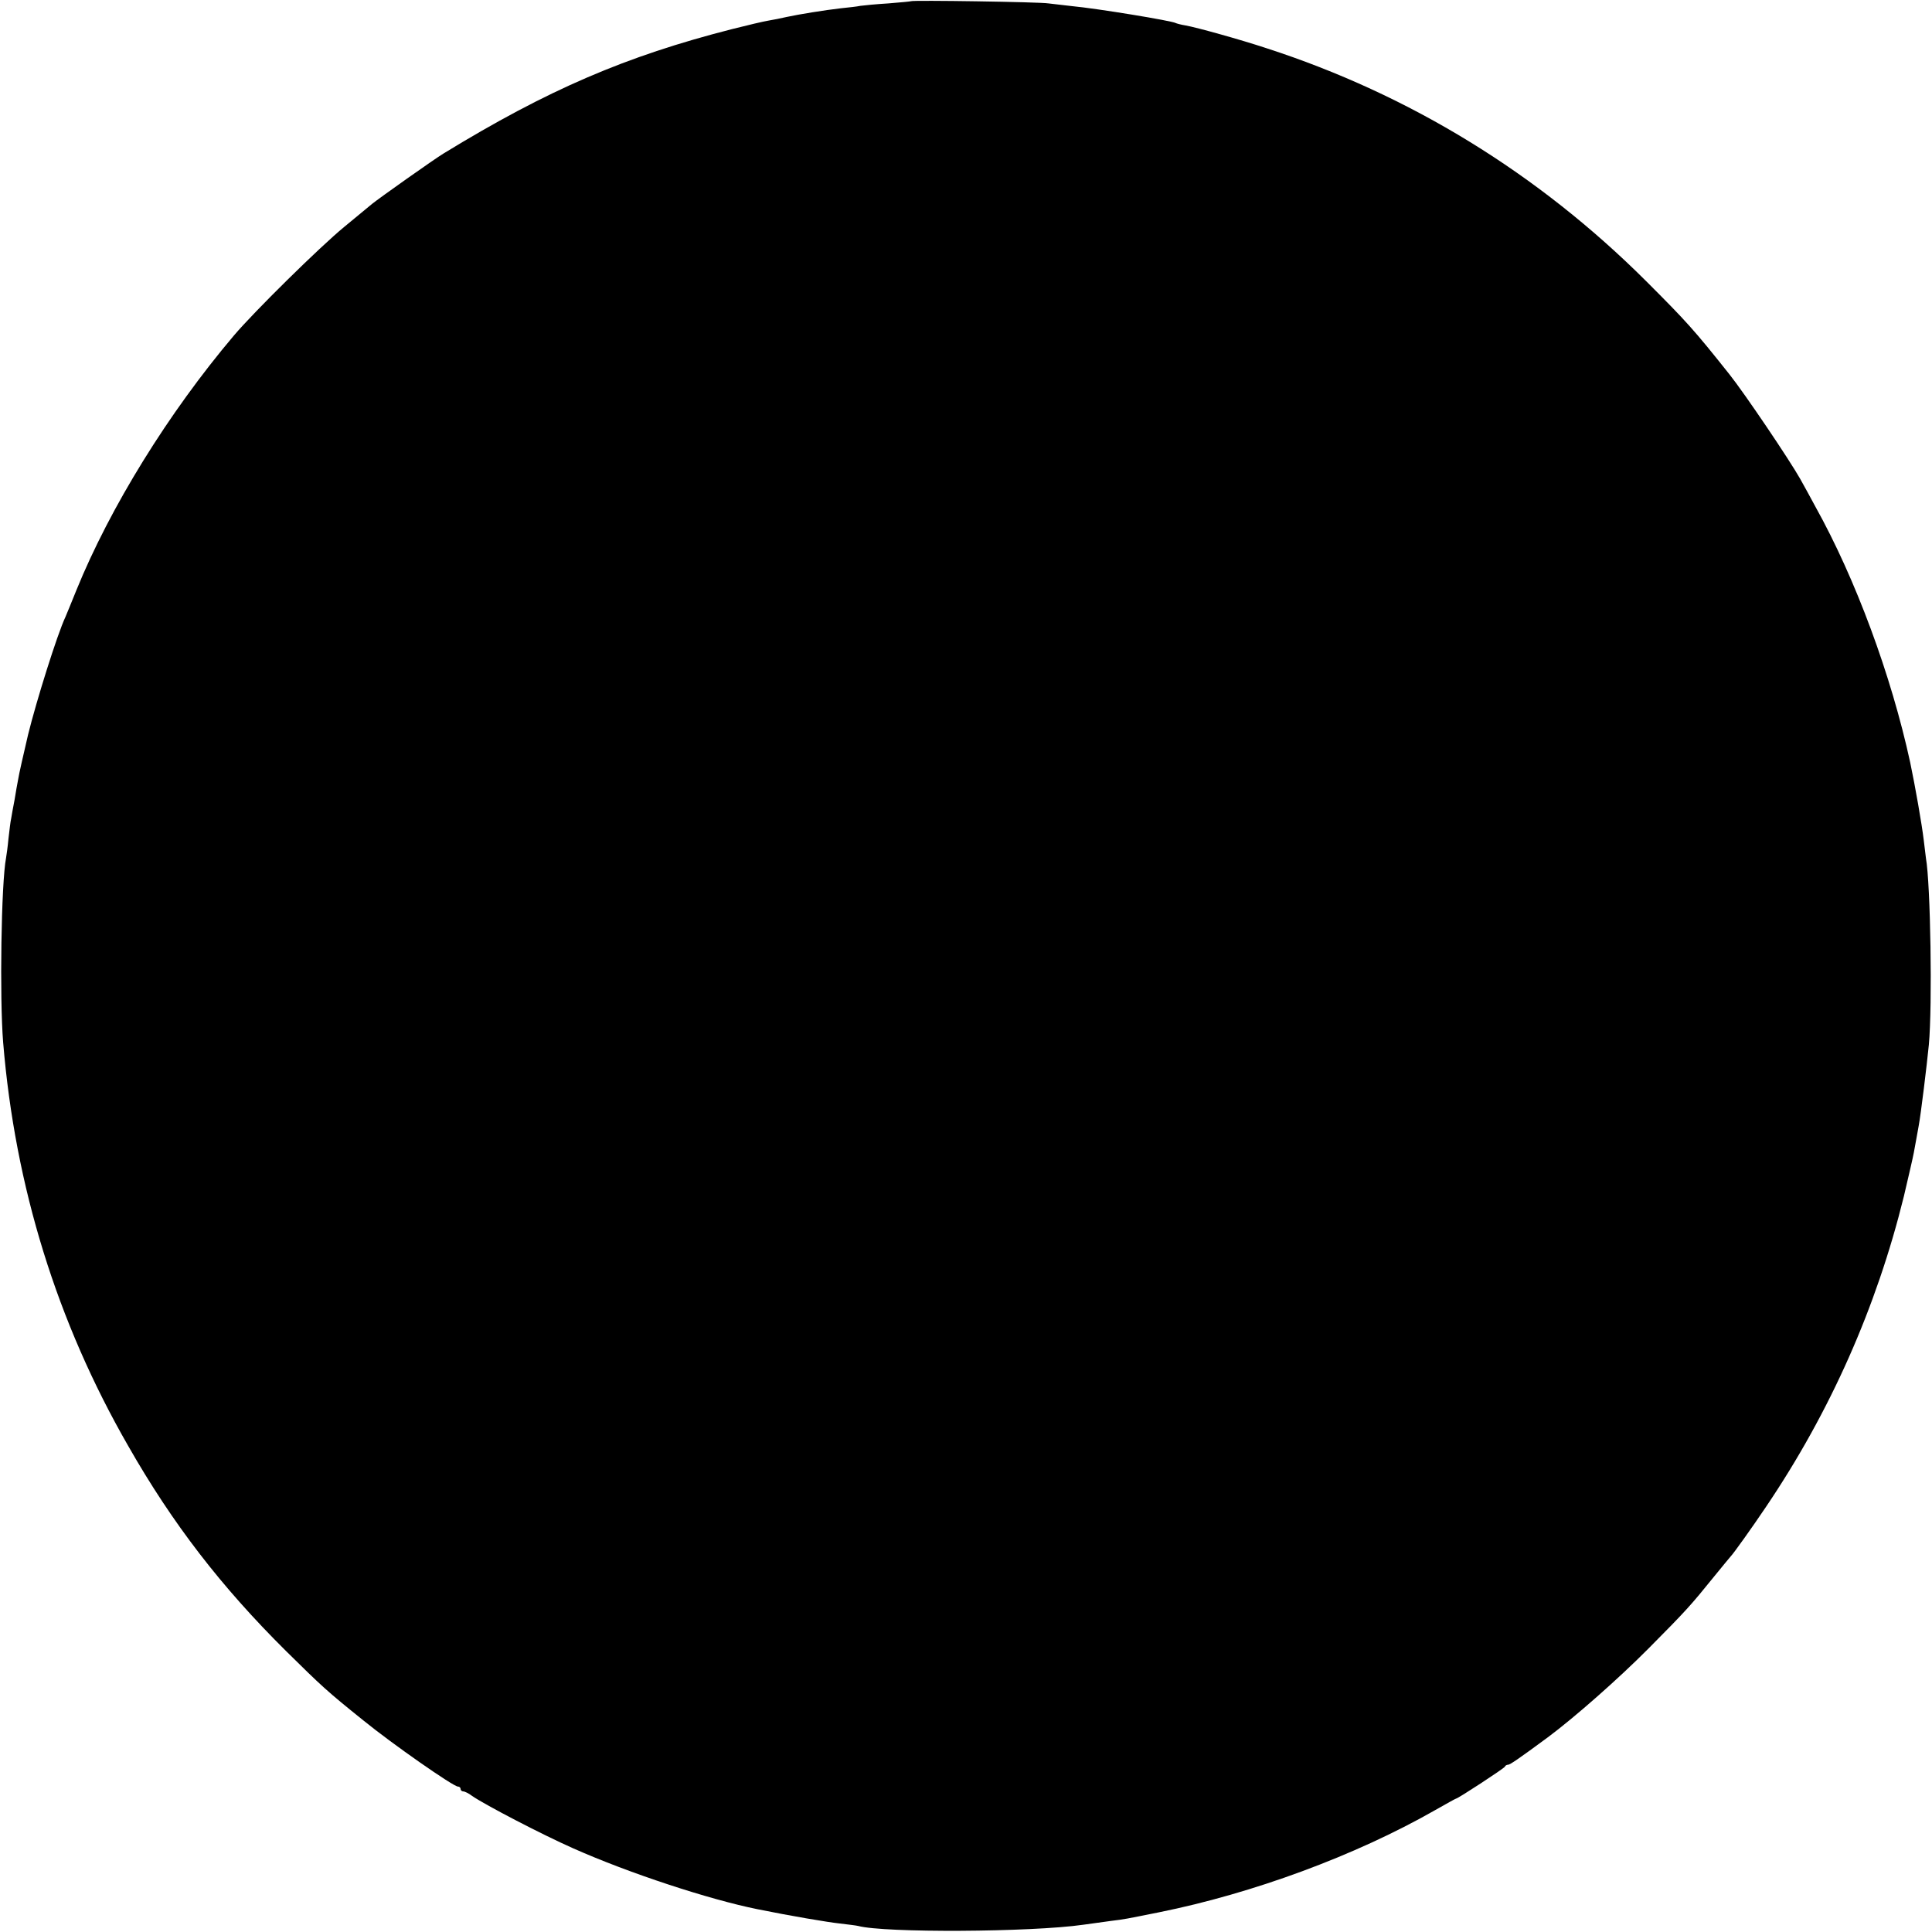 <?xml version="1.0" standalone="no"?>
<!DOCTYPE svg PUBLIC "-//W3C//DTD SVG 20010904//EN"
 "http://www.w3.org/TR/2001/REC-SVG-20010904/DTD/svg10.dtd">
<svg version="1.0" xmlns="http://www.w3.org/2000/svg"
 width="797pt" height="797pt" viewBox="0 0 797 797"
 preserveAspectRatio="xMidYMid meet">
<g transform="translate(0,797) scale(0.1,-0.1)"
fill="#000000" stroke="none">
<path d="M3758 7965 c-1 -1 -43 -5 -93 -9 -49 -3 -101 -8 -115 -10 -14 -3 -50
-7 -80 -10 -70 -8 -174 -25 -225 -36 -22 -5 -56 -12 -75 -15 -19 -3 -87 -19
-150 -35 -439 -112 -760 -250 -1190 -513 -41 -25 -264 -183 -295 -208 -11 -9
-63 -52 -115 -95 -101 -83 -372 -350 -455 -448 -270 -319 -511 -709 -650
-1051 -20 -49 -40 -99 -45 -110 -34 -72 -120 -347 -154 -485 -20 -86 -37 -159
-42 -190 -3 -14 -9 -50 -14 -80 -6 -30 -12 -65 -14 -77 -3 -12 -7 -49 -11 -82
-3 -33 -8 -69 -10 -80 -20 -103 -27 -578 -12 -761 49 -595 222 -1154 516
-1665 183 -321 384 -581 650 -845 149 -147 169 -166 321 -288 118 -96 370
-272 389 -272 6 0 11 -4 11 -10 0 -5 5 -10 11 -10 6 0 23 -8 37 -19 54 -37
288 -159 417 -216 229 -102 561 -211 760 -251 138 -28 292 -54 340 -59 33 -4
67 -8 75 -10 107 -29 713 -26 929 5 37 5 89 12 116 16 57 7 55 7 195 35 388
78 811 234 1139 421 46 26 85 48 87 48 8 0 199 125 202 132 2 5 8 8 13 8 8 0
42 23 164 113 109 81 292 242 415 366 160 161 176 180 270 296 36 44 67 82 70
85 11 11 89 120 146 205 264 391 455 821 568 1280 18 77 37 158 41 180 4 22 9
49 11 60 2 11 6 34 9 50 9 47 34 253 42 335 15 162 7 664 -12 770 -2 14 -6 47
-9 74 -8 67 -35 221 -56 321 -78 359 -225 757 -391 1055 -19 36 -48 88 -63
115 -44 78 -229 352 -291 430 -147 185 -178 219 -344 385 -445 444 -976 770
-1566 961 -112 37 -289 86 -334 94 -19 3 -37 8 -41 10 -14 9 -323 60 -430 70
-36 4 -78 9 -95 11 -35 6 -562 14 -567 9z"/>
</g>
</svg>
